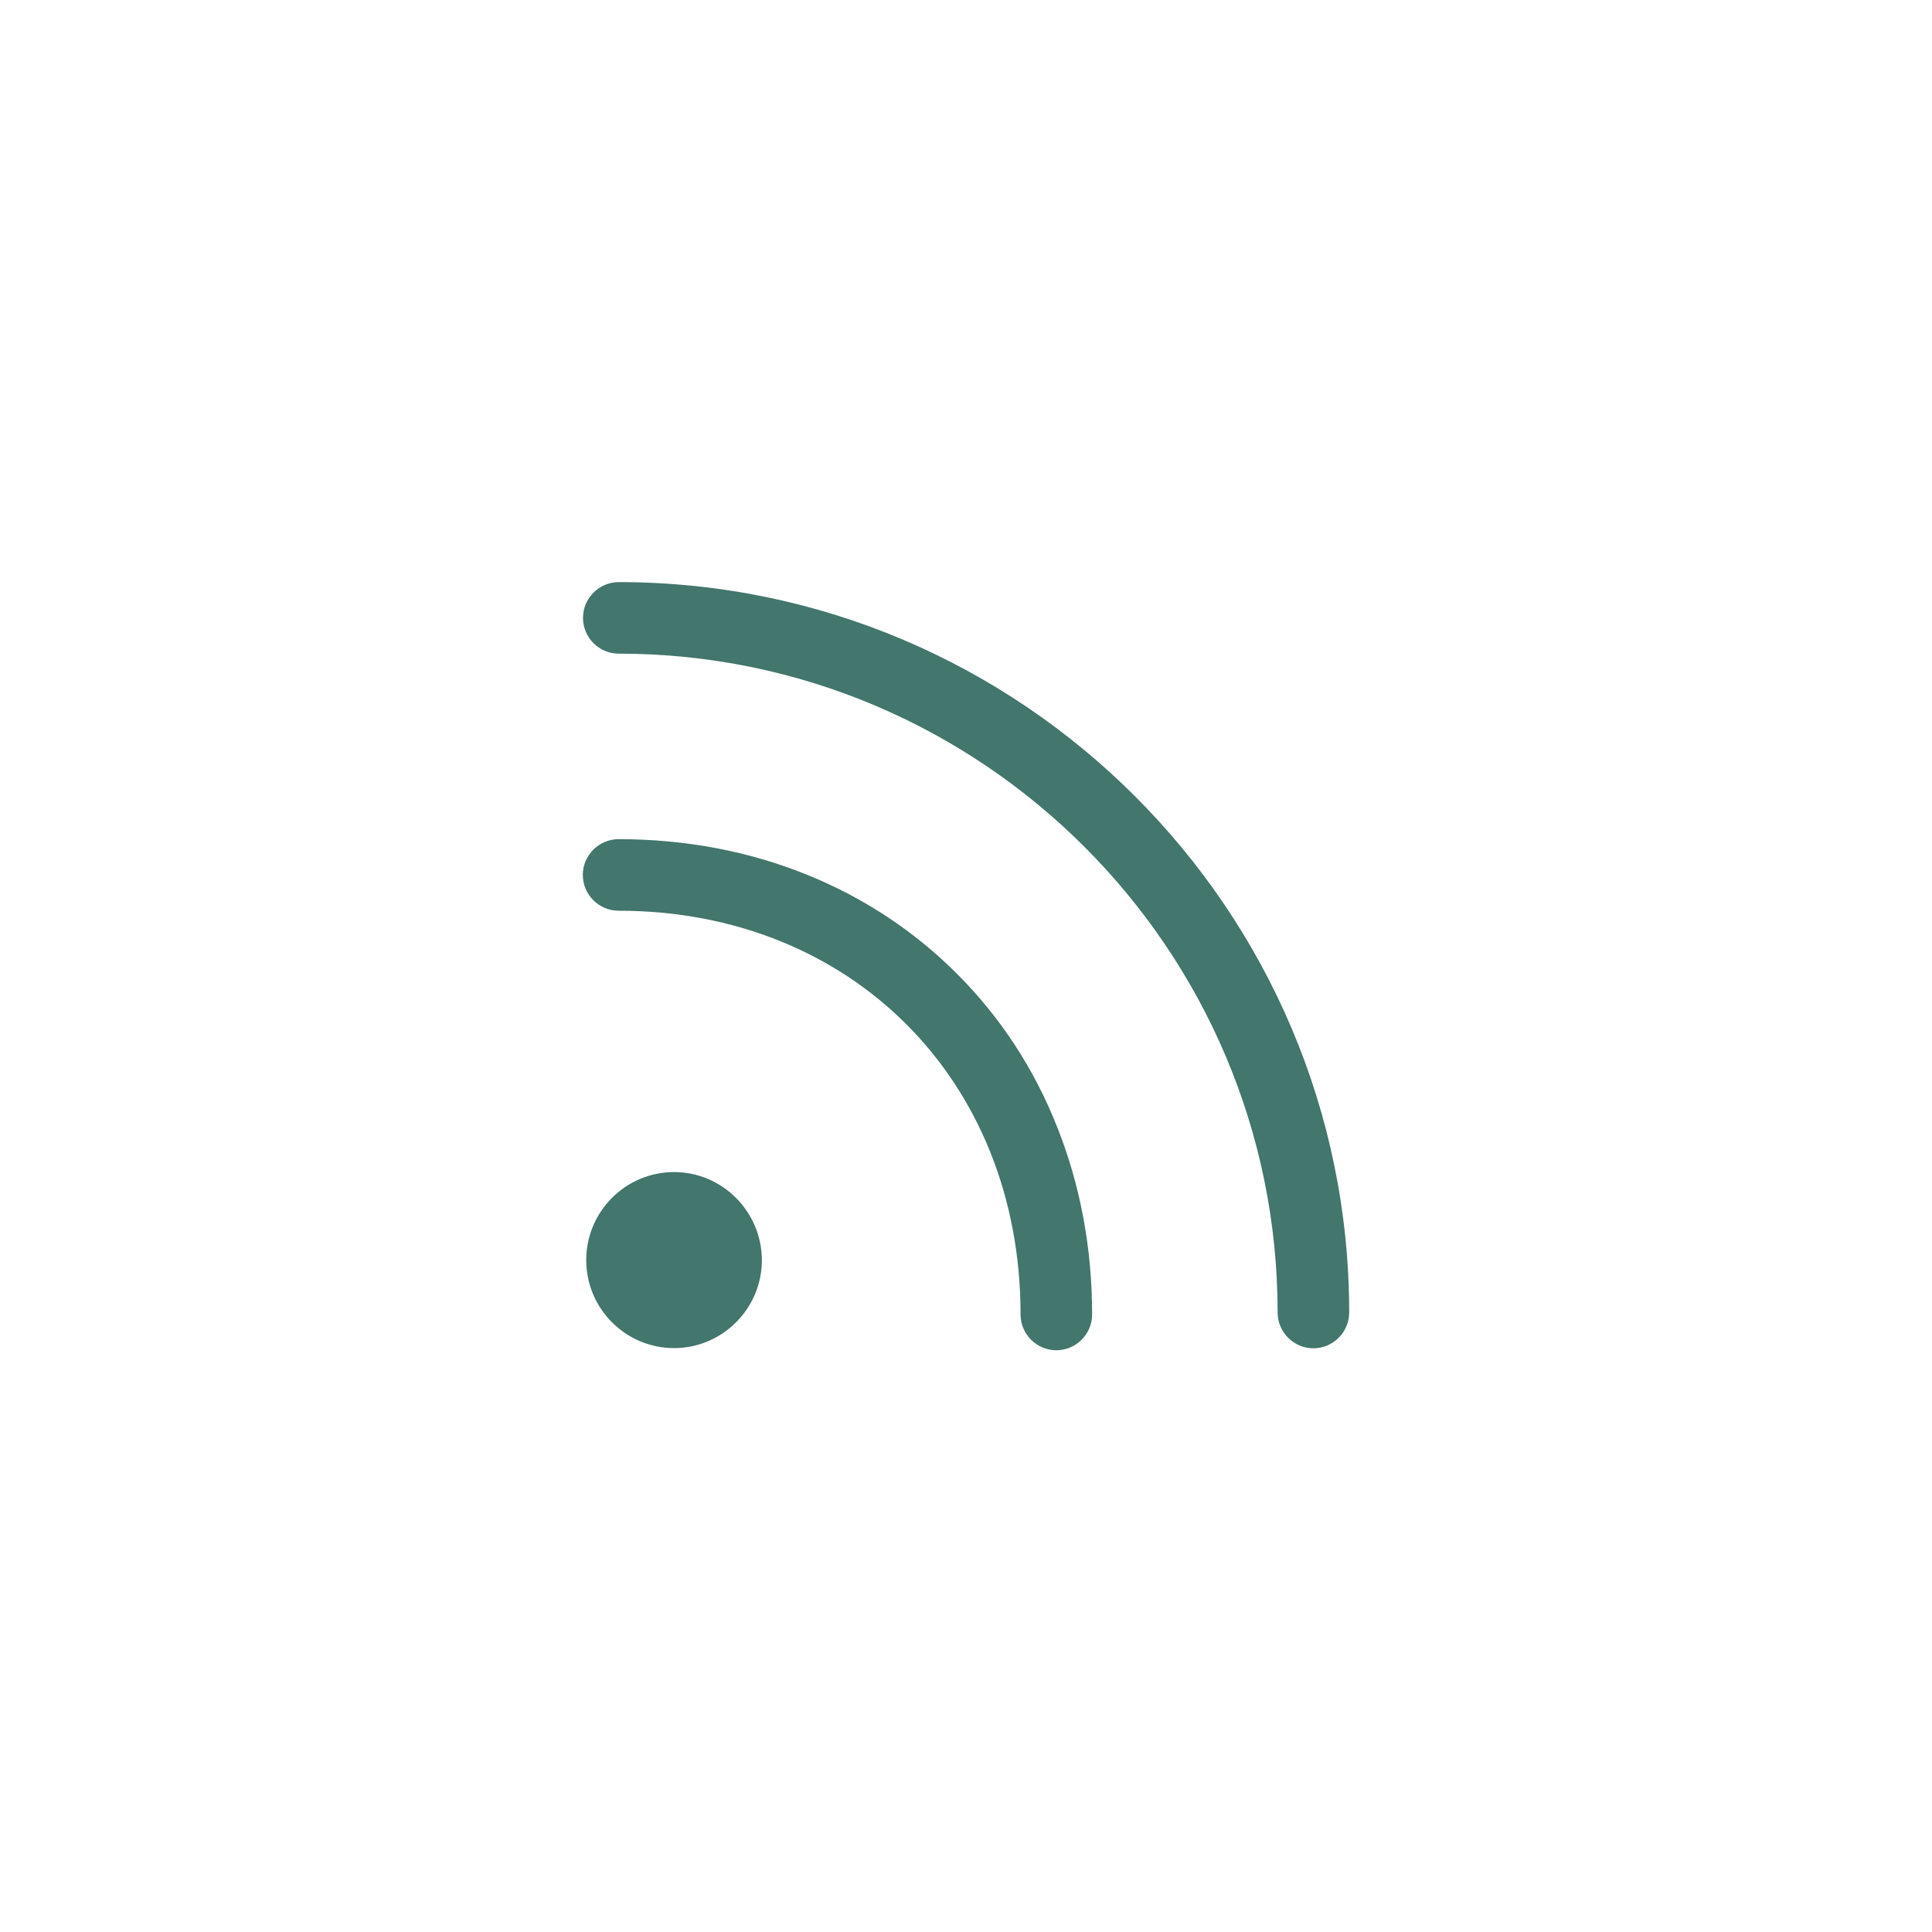 <svg t="1707664501909" class="icon" viewBox="0 0 1024 1024" version="1.1" xmlns="http://www.w3.org/2000/svg" p-id="4340" width="200" height="200"><path d="M357.262 621.227c-25.695 0-46.554 20.954-46.554 46.649 0 25.694 20.86 46.648 46.554 46.648 25.6 0 46.554-20.954 46.554-46.648-0.095-25.695-20.954-46.65-46.554-46.65zM327.964 308.527c-10.43 0-18.963 8.534-18.963 18.963 0 10.43 8.534 18.963 18.963 18.963 192.57 0 349.203 156.634 349.203 349.203 0 10.43 8.534 18.963 18.963 18.963 10.43 0 18.963-8.533 18.963-18.963 0-213.523-173.7-387.129-387.129-387.129m0 0" p-id="4341" fill="#43766C"></path><path d="M507.544 516.456c-22.661-22.755-49.399-40.486-79.55-52.717-31.004-12.61-64.758-18.963-100.124-18.963-10.43 0-18.963 8.534-18.963 18.963 0 10.43 8.533 18.963 18.963 18.963 123.449 0 213.049 89.98 213.049 213.997 0 10.43 8.533 18.963 18.962 18.963 10.43 0 18.963-8.533 18.963-18.963 0-35.366-6.352-69.12-18.868-100.219-12.136-30.436-29.772-57.268-52.432-80.024m0 0" p-id="4342" fill="#43766C"></path></svg>